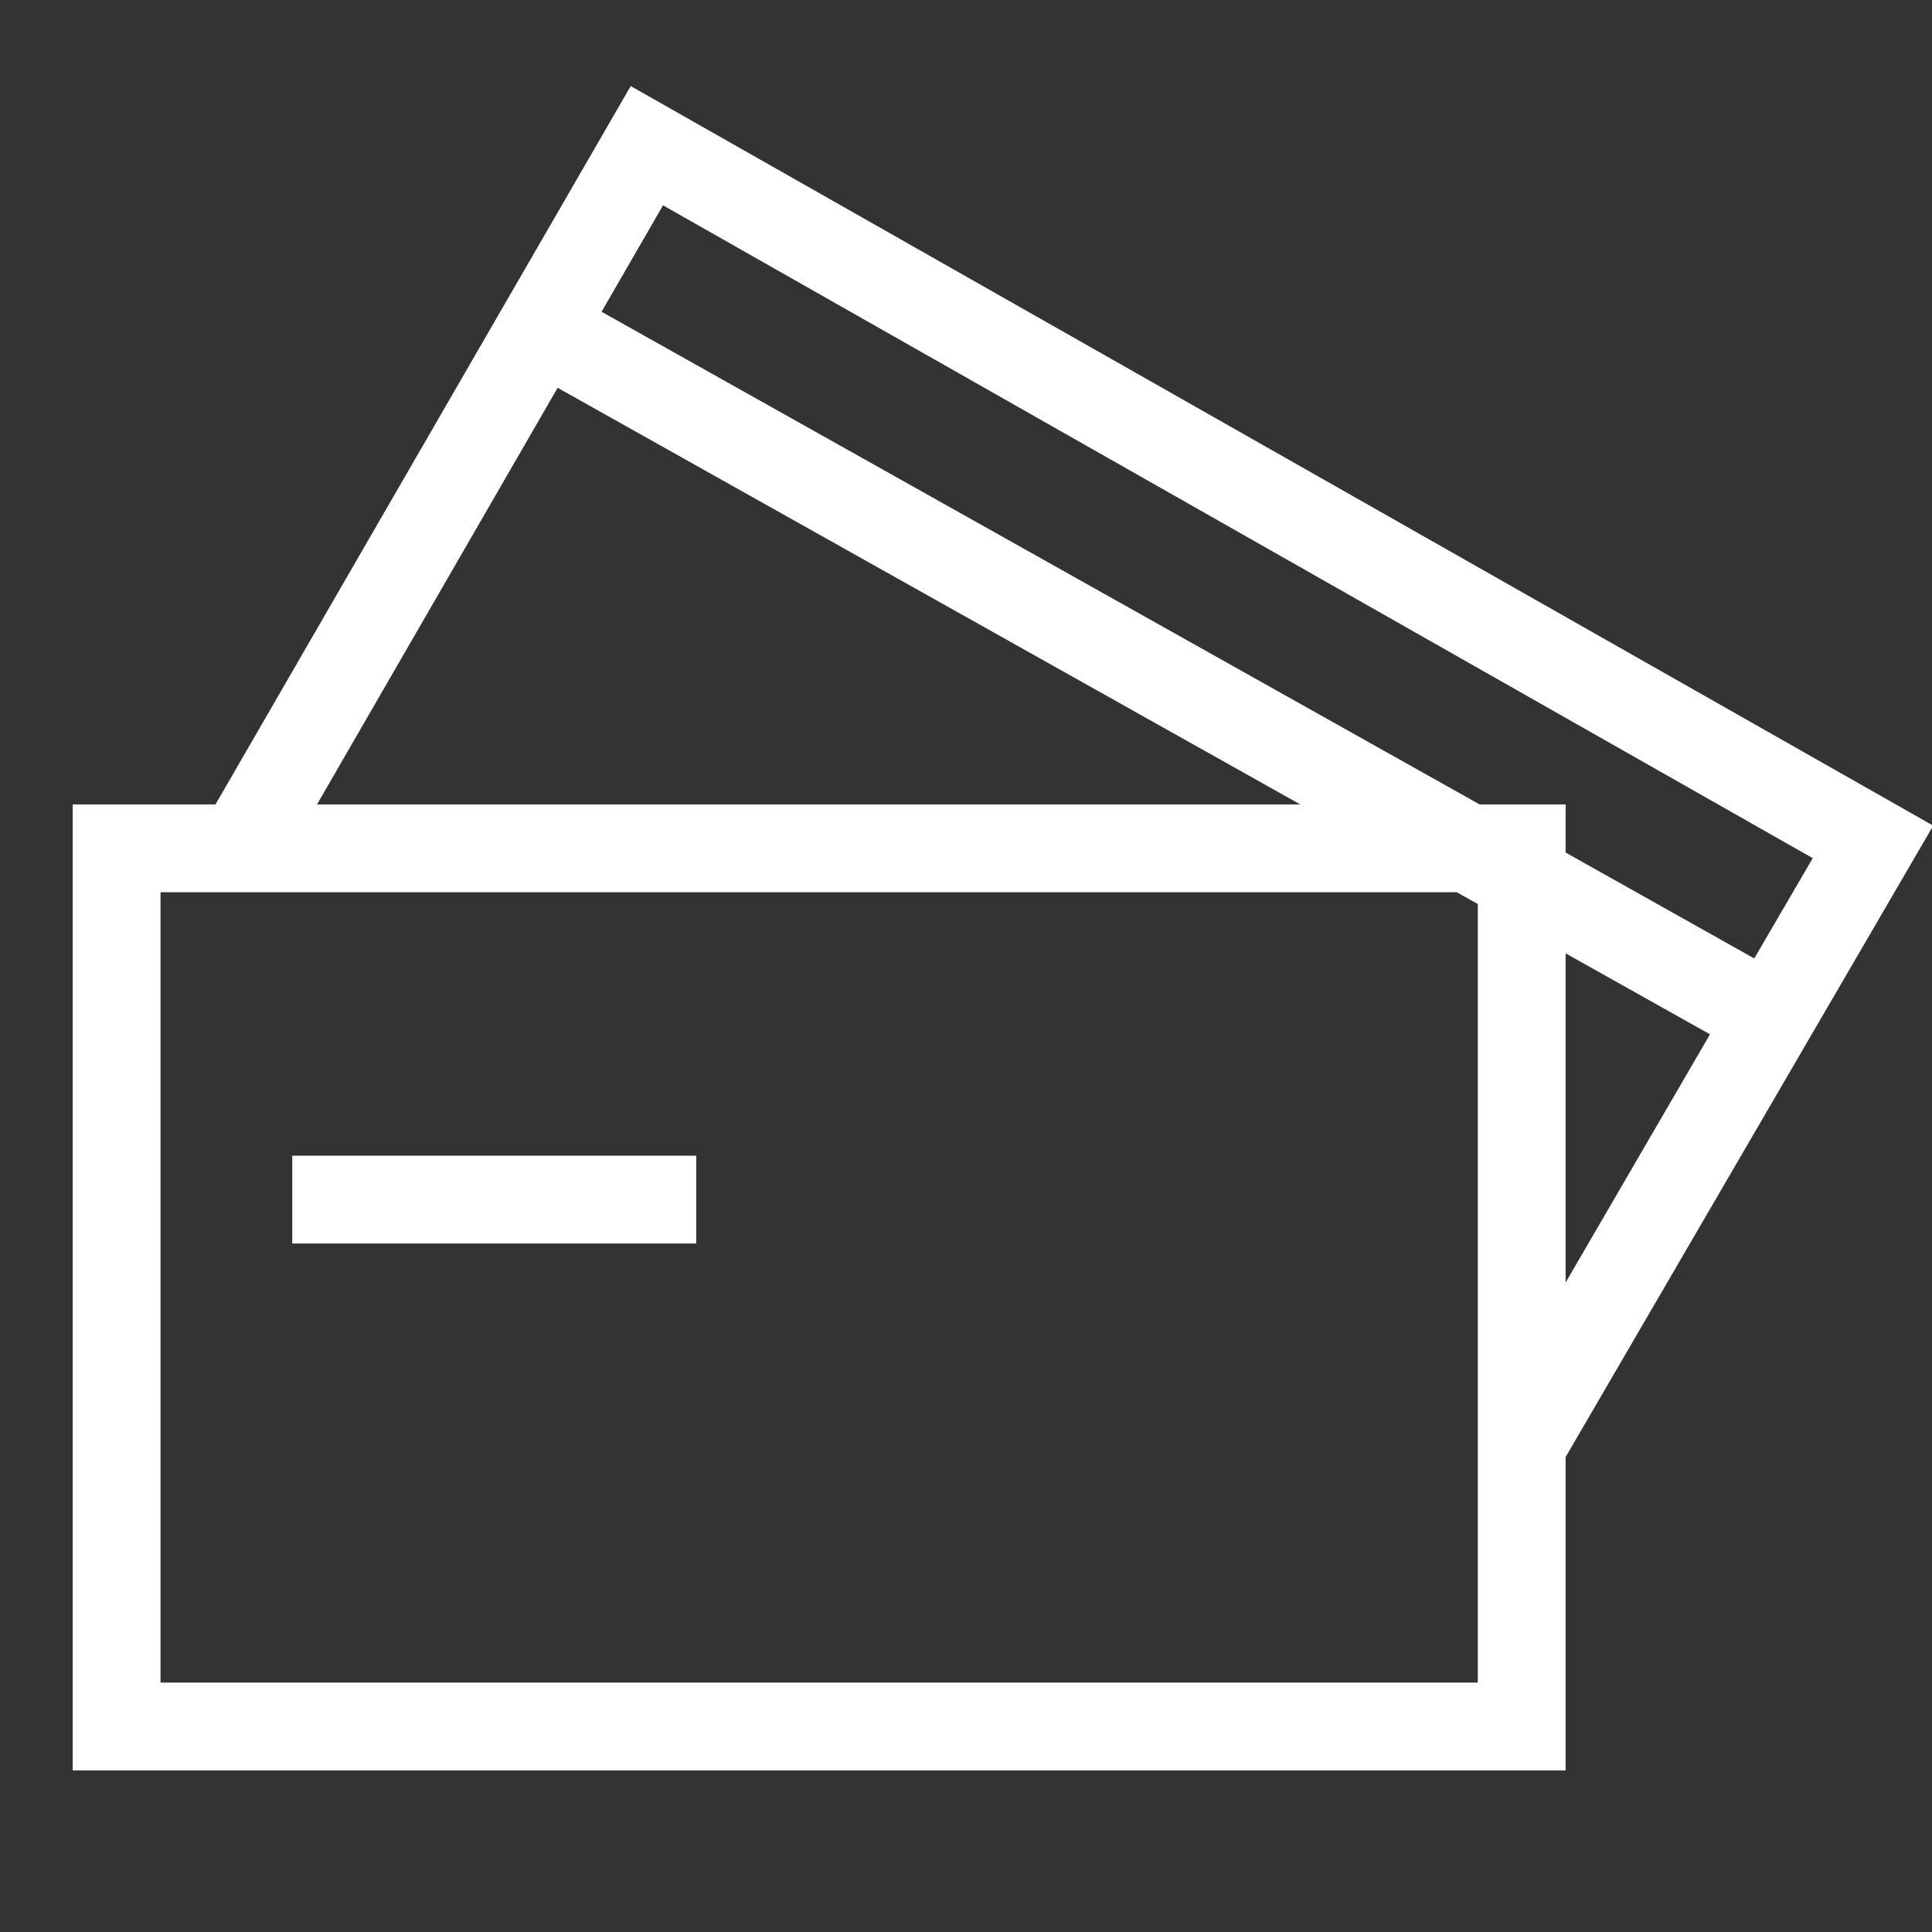 <svg width="11" height="11" viewBox="0 0 11 11" fill="none" xmlns="http://www.w3.org/2000/svg">
<rect x="0" y="0" width="11" height="11" fill="#333333" stroke="none"/>
<path d="M11.007 4.701L10.88 4.919L8.915 8.294L8.914 8.293V10.08H0.414V4.58H1.227L3.591 0.49L11.007 4.701ZM0.914 9.58H8.414V5.147L8.294 5.08H0.914V9.58ZM8.914 7.302L9.736 5.889L8.914 5.428V7.302ZM3.964 6.58V7.08H1.664V6.58H3.964ZM3.425 1.775L8.424 4.58H8.914V4.854L9.988 5.457L10.321 4.886L3.775 1.169L3.425 1.775ZM1.805 4.58H7.403L3.175 2.208L1.805 4.58Z" fill="white"/>
</svg>

